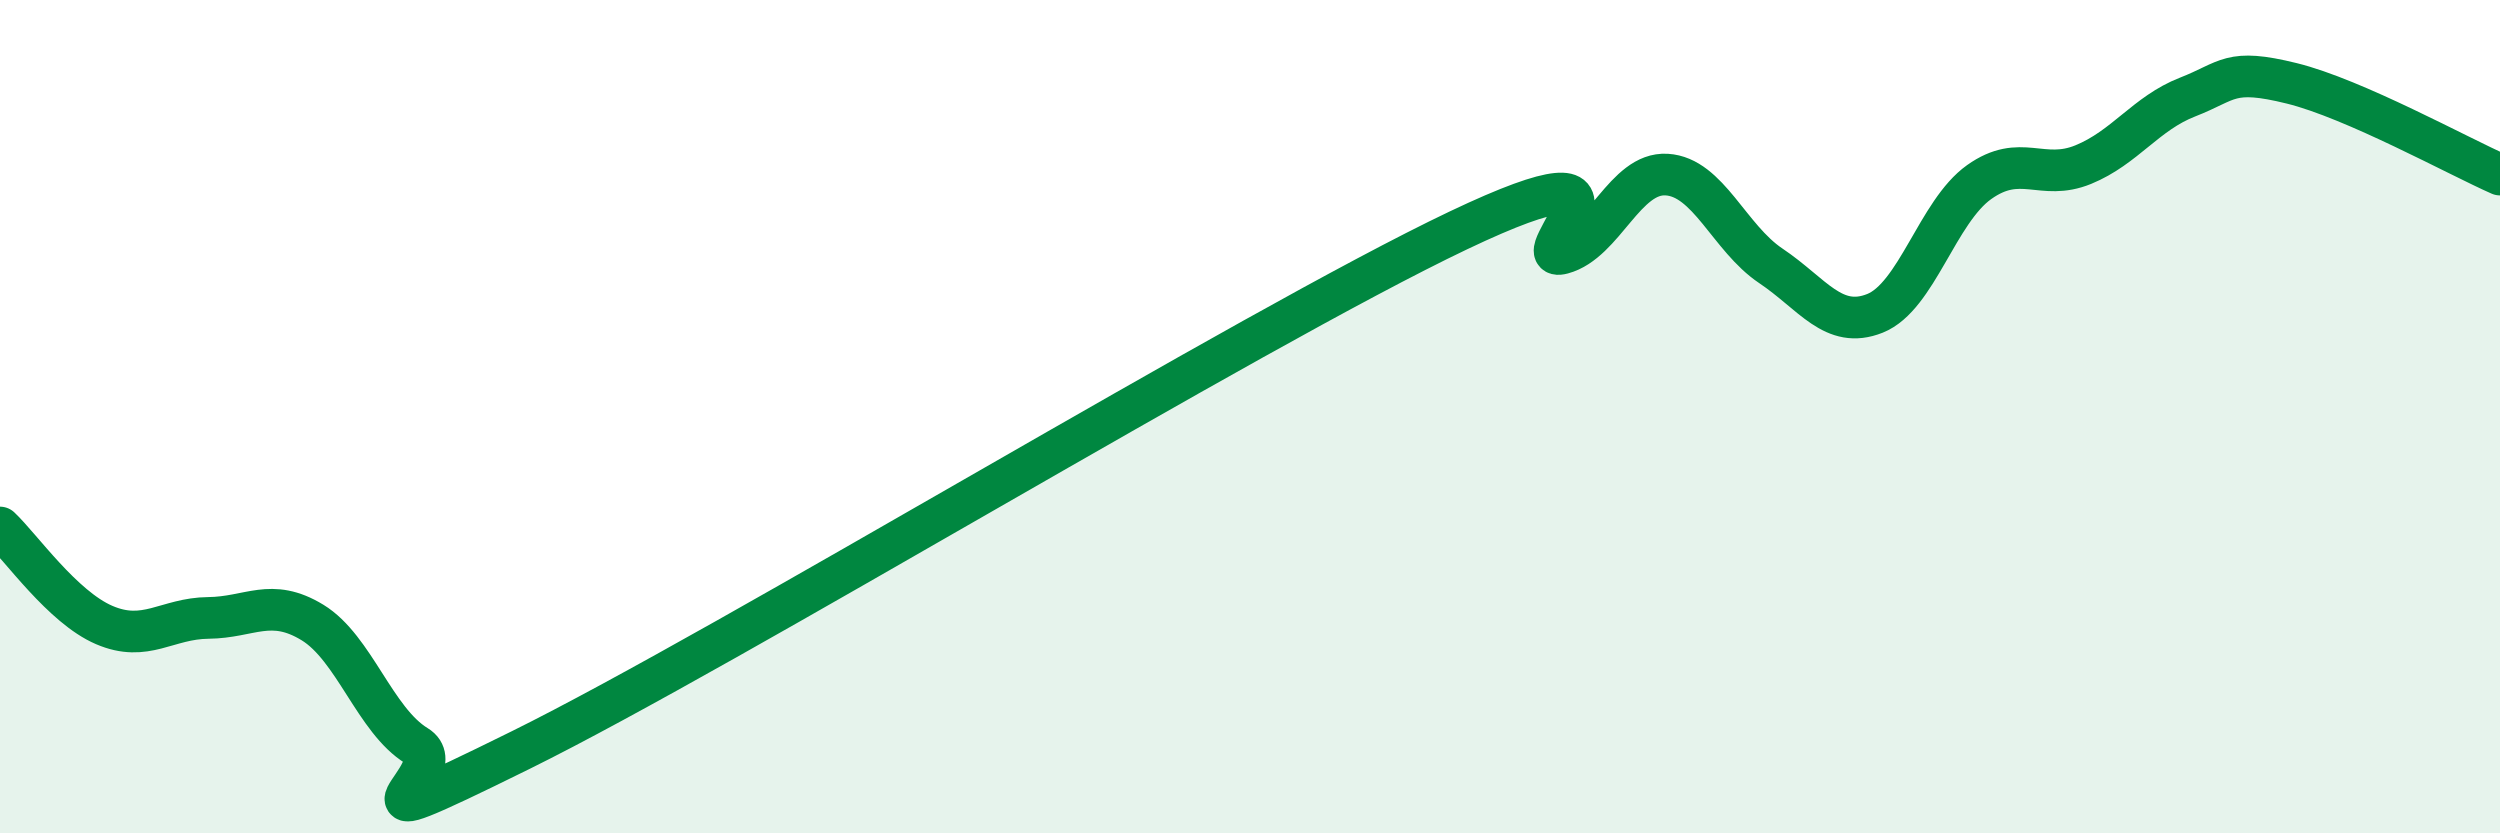 
    <svg width="60" height="20" viewBox="0 0 60 20" xmlns="http://www.w3.org/2000/svg">
      <path
        d="M 0,12.66 C 0.5,13.13 1.5,14.57 2.5,15 C 3.5,15.43 4,14.84 5,14.83 C 6,14.82 6.5,14.33 7.5,14.94 C 8.5,15.55 9,17.29 10,17.9 C 11,18.51 7.5,20.47 12.5,18 C 17.5,15.53 30,7.91 35,5.53 C 40,3.15 36.5,6.35 37.5,6.08 C 38.5,5.81 39,4.13 40,4.19 C 41,4.25 41.5,5.71 42.5,6.38 C 43.5,7.05 44,7.92 45,7.52 C 46,7.12 46.5,5.08 47.5,4.37 C 48.5,3.66 49,4.36 50,3.95 C 51,3.54 51.5,2.72 52.5,2.33 C 53.5,1.94 53.5,1.63 55,2 C 56.5,2.37 59,3.75 60,4.19L60 20L0 20Z"
        fill="#008740"
        opacity="0.1"
        stroke-linecap="round"
        stroke-linejoin="round"
      />
      <path
        d="M 0,12.66 C 0.5,13.13 1.5,14.57 2.5,15 C 3.5,15.43 4,14.84 5,14.83 C 6,14.82 6.5,14.33 7.5,14.94 C 8.5,15.55 9,17.29 10,17.9 C 11,18.51 7.5,20.47 12.5,18 C 17.5,15.53 30,7.91 35,5.53 C 40,3.15 36.5,6.35 37.5,6.08 C 38.5,5.81 39,4.13 40,4.19 C 41,4.25 41.5,5.71 42.5,6.38 C 43.5,7.05 44,7.92 45,7.52 C 46,7.12 46.5,5.08 47.5,4.37 C 48.5,3.66 49,4.36 50,3.95 C 51,3.54 51.5,2.72 52.5,2.33 C 53.5,1.94 53.5,1.63 55,2 C 56.5,2.37 59,3.75 60,4.19"
        stroke="#008740"
        stroke-width="1"
        fill="none"
        stroke-linecap="round"
        stroke-linejoin="round"
      />
    </svg>
  